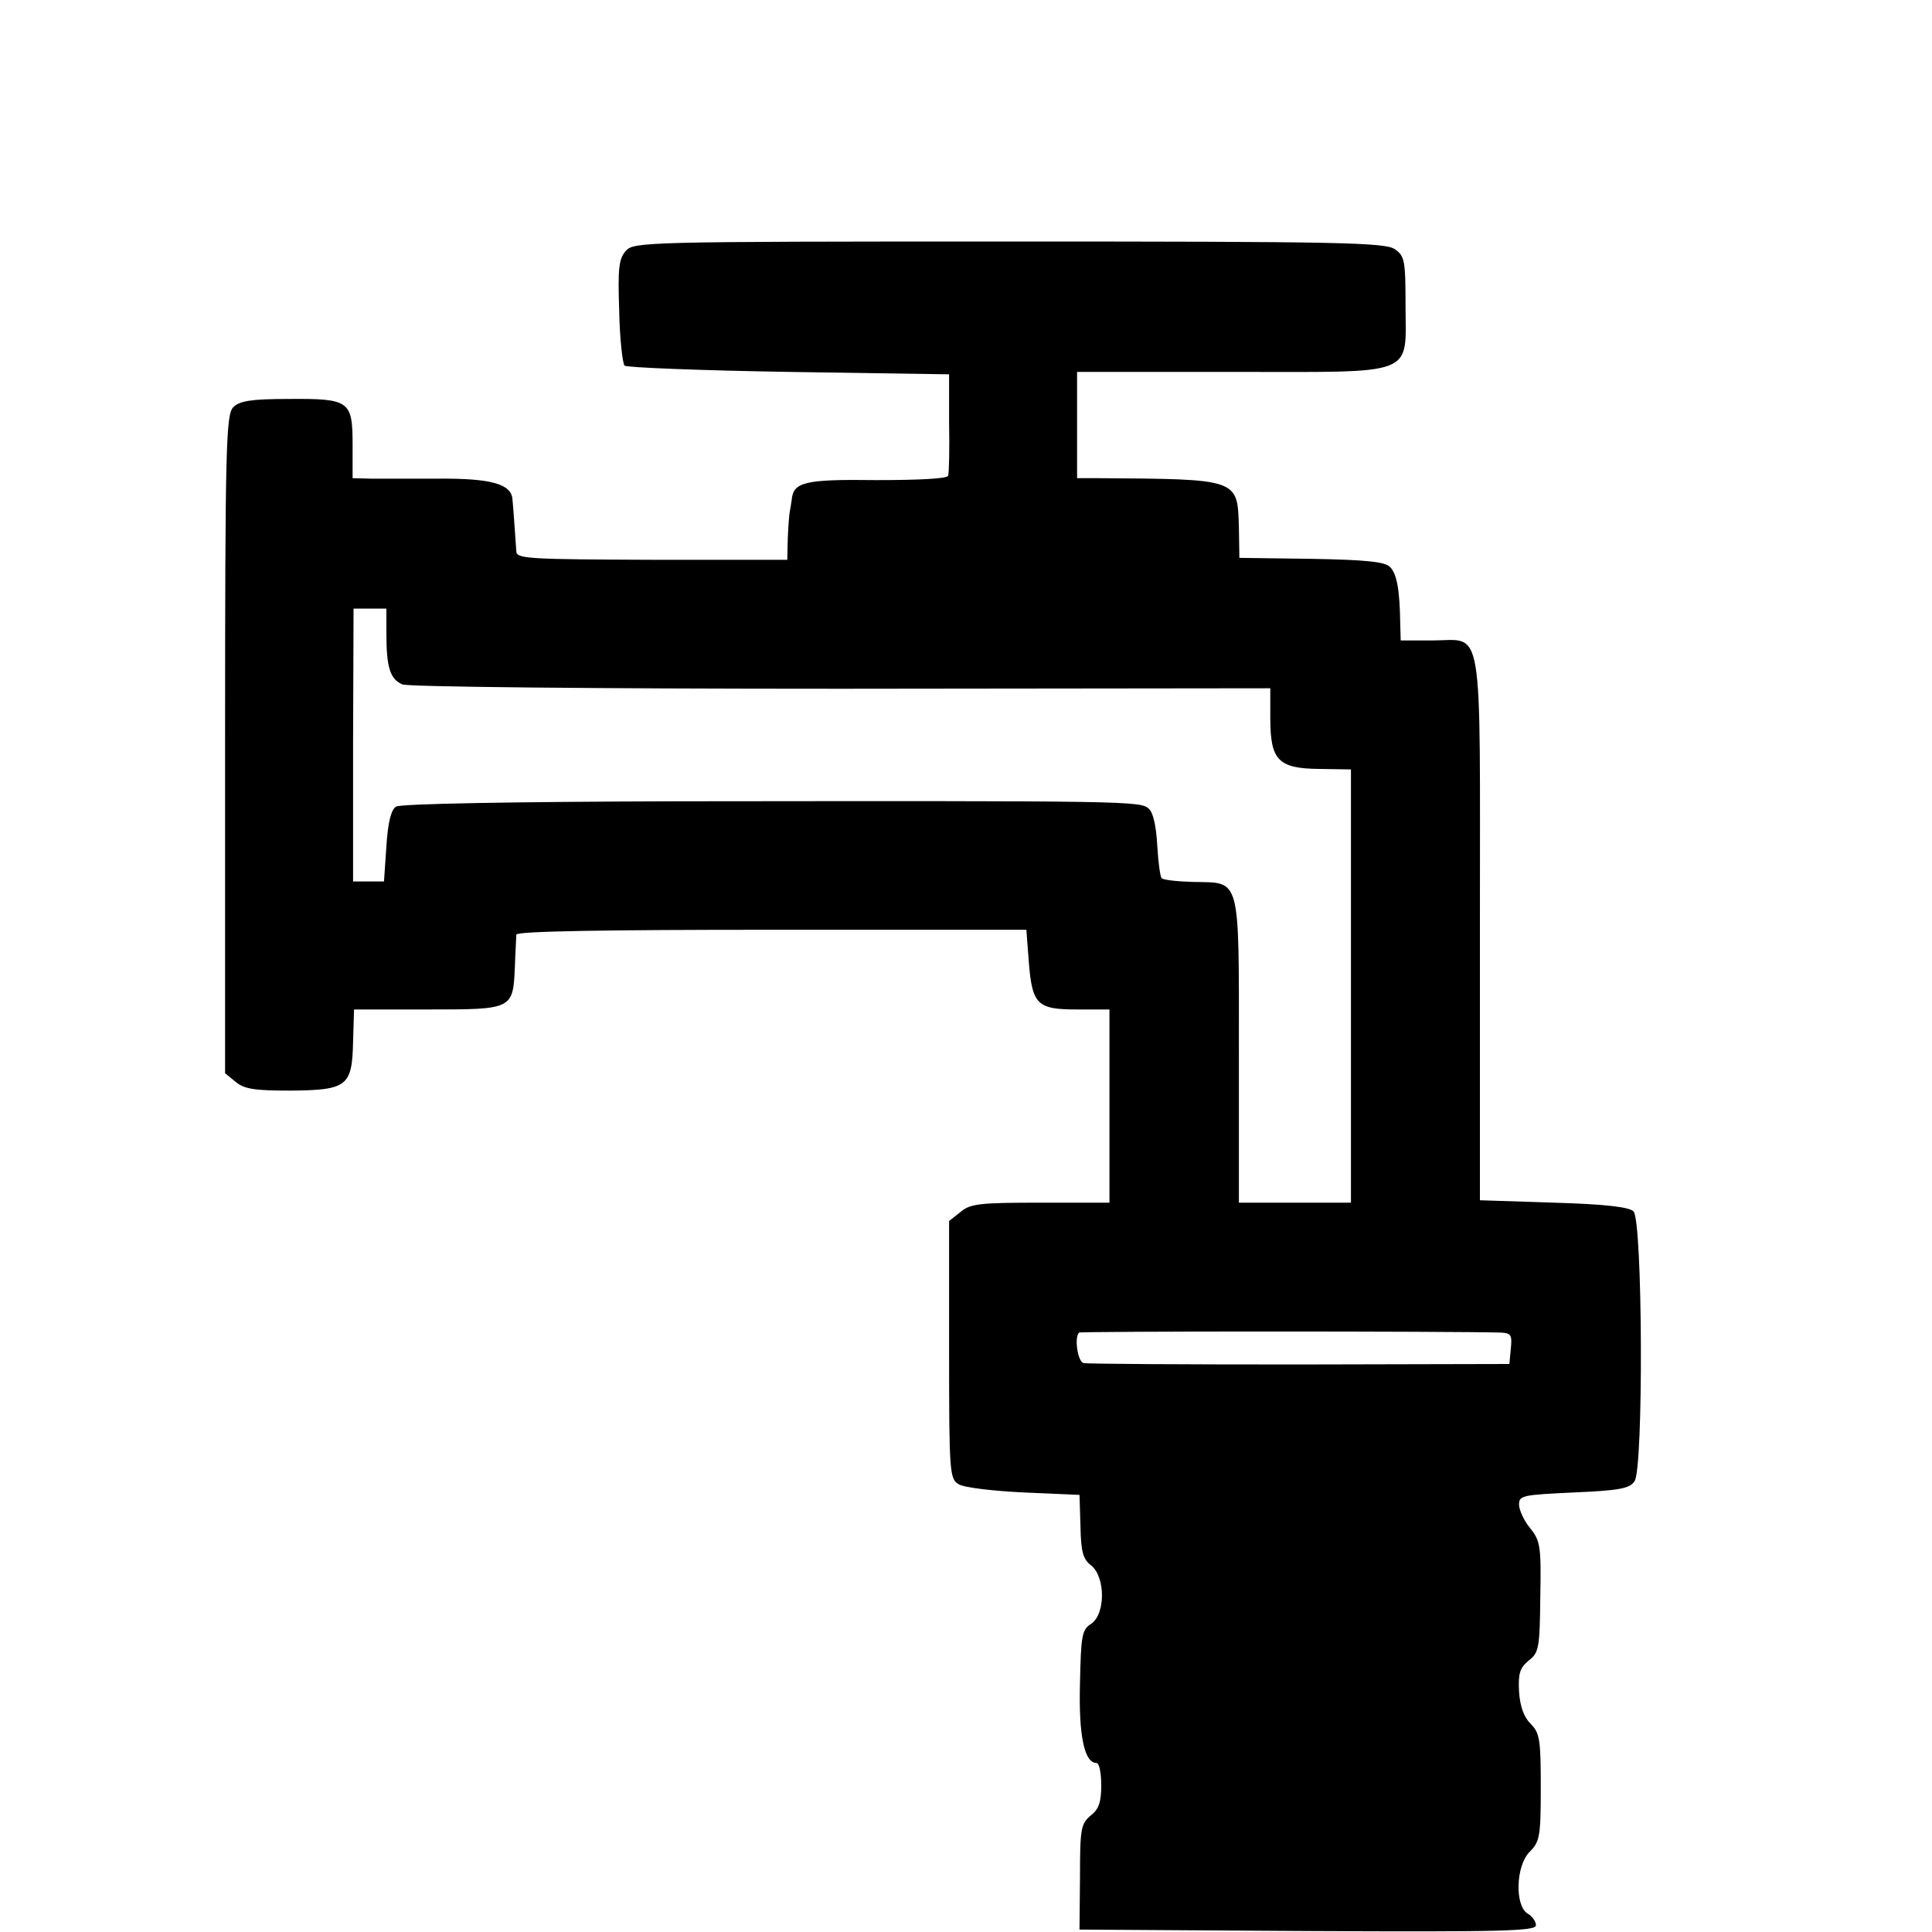 <?xml version="1.0" standalone="no"?>
<!DOCTYPE svg PUBLIC "-//W3C//DTD SVG 20010904//EN"
 "http://www.w3.org/TR/2001/REC-SVG-20010904/DTD/svg10.dtd">
<svg version="1.0" xmlns="http://www.w3.org/2000/svg"
 width="400pt" height="400pt" viewBox="0 0 400 400"
 preserveAspectRatio="xMidYMid meet">
<g transform="translate(0,400) scale(0.1,-0.1)"
fill="#000000" stroke="none">
<path d="M1296 3481 c-15 -17 -17 -36 -14 -125 1 -57 7 -108 11 -113 5 -4 158
-10 340 -13 l332 -5 0 -100 c1 -55 0 -104 -2 -110 -2 -6 -59 -9 -149 -9 -149
2 -172 -4 -175 -42 -1 -8 -3 -18 -4 -24 -1 -5 -3 -30 -4 -54 l-1 -45 -280 0
c-253 1 -280 2 -281 17 -3 41 -6 89 -8 108 -2 32 -44 44 -156 43 -55 0 -117 0
-137 0 l-38 1 0 69 c0 91 -6 96 -132 95 -78 0 -102 -4 -115 -17 -15 -15 -17
-78 -17 -698 l0 -681 22 -18 c18 -15 40 -18 113 -18 118 1 128 9 130 101 l2
67 152 0 c177 0 177 0 181 88 1 31 3 62 3 67 1 7 182 10 529 10 l527 0 5 -66
c7 -89 17 -99 100 -99 l67 0 0 -200 0 -200 -142 0 c-126 0 -146 -2 -166 -19
l-24 -19 0 -267 c0 -255 1 -267 20 -278 11 -7 72 -14 135 -17 l115 -5 2 -65
c1 -52 5 -68 22 -81 30 -24 30 -101 0 -121 -19 -12 -21 -24 -23 -123 -3 -108
9 -165 34 -165 6 0 10 -21 10 -46 0 -35 -5 -50 -22 -63 -20 -17 -22 -27 -22
-127 l-1 -109 473 -3 c408 -2 472 0 472 12 0 8 -8 19 -17 24 -27 16 -25 99 4
128 21 21 23 32 23 134 0 98 -2 112 -21 131 -14 14 -22 36 -24 67 -2 38 2 49
20 64 21 16 23 26 24 132 2 105 0 116 -21 142 -13 16 -23 38 -23 49 0 19 8 20
113 25 93 4 116 8 126 23 19 25 17 540 -2 559 -9 9 -59 15 -165 18 l-153 5 0
563 c0 649 9 596 -99 596 l-65 0 -1 36 c-1 69 -7 102 -21 116 -10 11 -51 15
-163 17 l-149 2 -1 63 c-3 101 1 100 -292 102 l-43 0 0 110 0 110 320 0 c388
0 360 -11 360 139 0 92 -2 101 -22 115 -20 14 -112 16 -799 16 -754 0 -776 -1
-793 -19z m-496 -793 c0 -71 8 -94 33 -105 13 -5 383 -9 910 -9 l887 1 0 -61
c0 -88 16 -105 101 -106 l66 -1 0 -448 0 -449 -116 0 -116 0 0 315 c0 365 4
347 -94 349 -33 1 -63 4 -66 8 -3 3 -7 33 -9 67 -2 38 -8 68 -17 76 -16 17
-38 17 -984 16 -333 -1 -566 -5 -575 -11 -10 -6 -17 -32 -20 -82 l-5 -73 -32
0 -32 0 0 283 1 282 34 0 34 0 0 -52z m2308 -1447 c20 -1 23 -5 20 -33 l-3
-32 -435 -1 c-239 0 -441 1 -447 3 -12 4 -19 53 -9 63 3 3 769 3 874 0z"/>
</g>
</svg>
